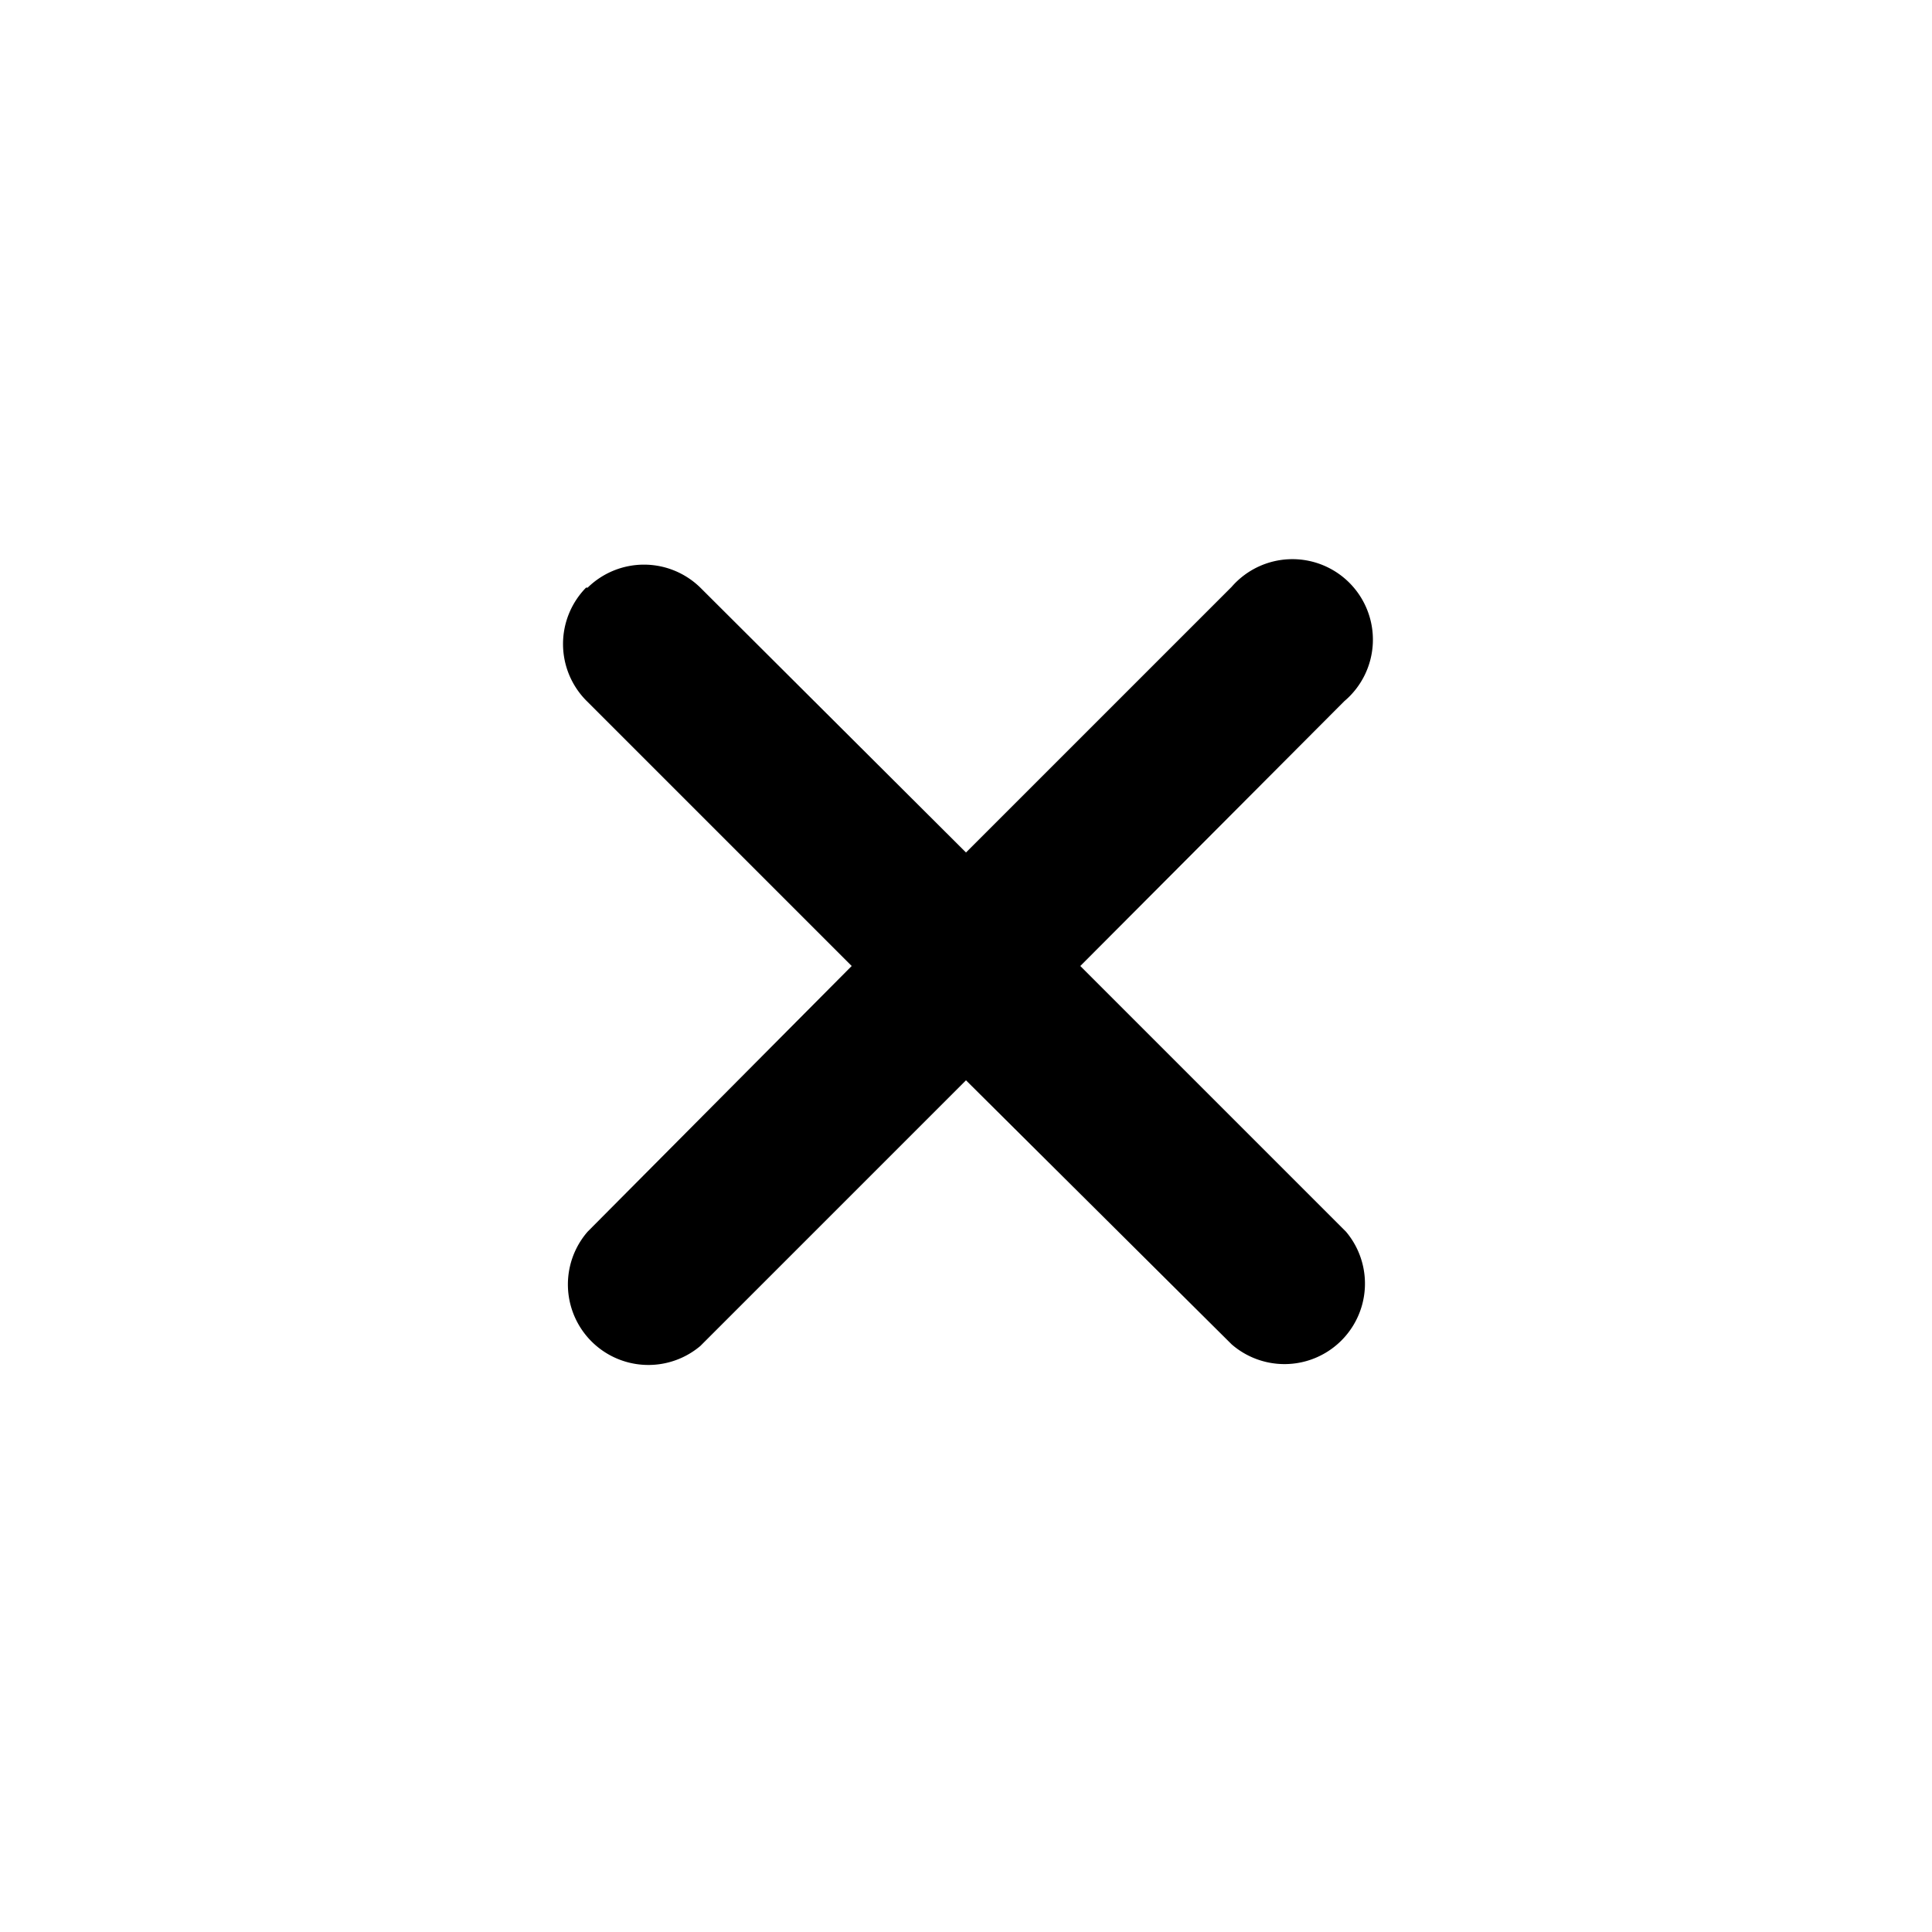 <svg xmlns="http://www.w3.org/2000/svg" fill="none" viewBox="0 0 24 24"><path fill="currentColor" fill-rule="evenodd" d="M7.3 7.3a1 1 0 0 1 1.4 0l3.3 3.29 3.3-3.3a1 1 0 1 1 1.4 1.42L13.42 12l3.3 3.3a1 1 0 0 1-1.42 1.4L12 13.42l-3.3 3.3a1 1 0 0 1-1.4-1.42l3.28-3.3-3.3-3.3a1 1 0 0 1 0-1.4Z" clip-rule="evenodd"/></svg>
